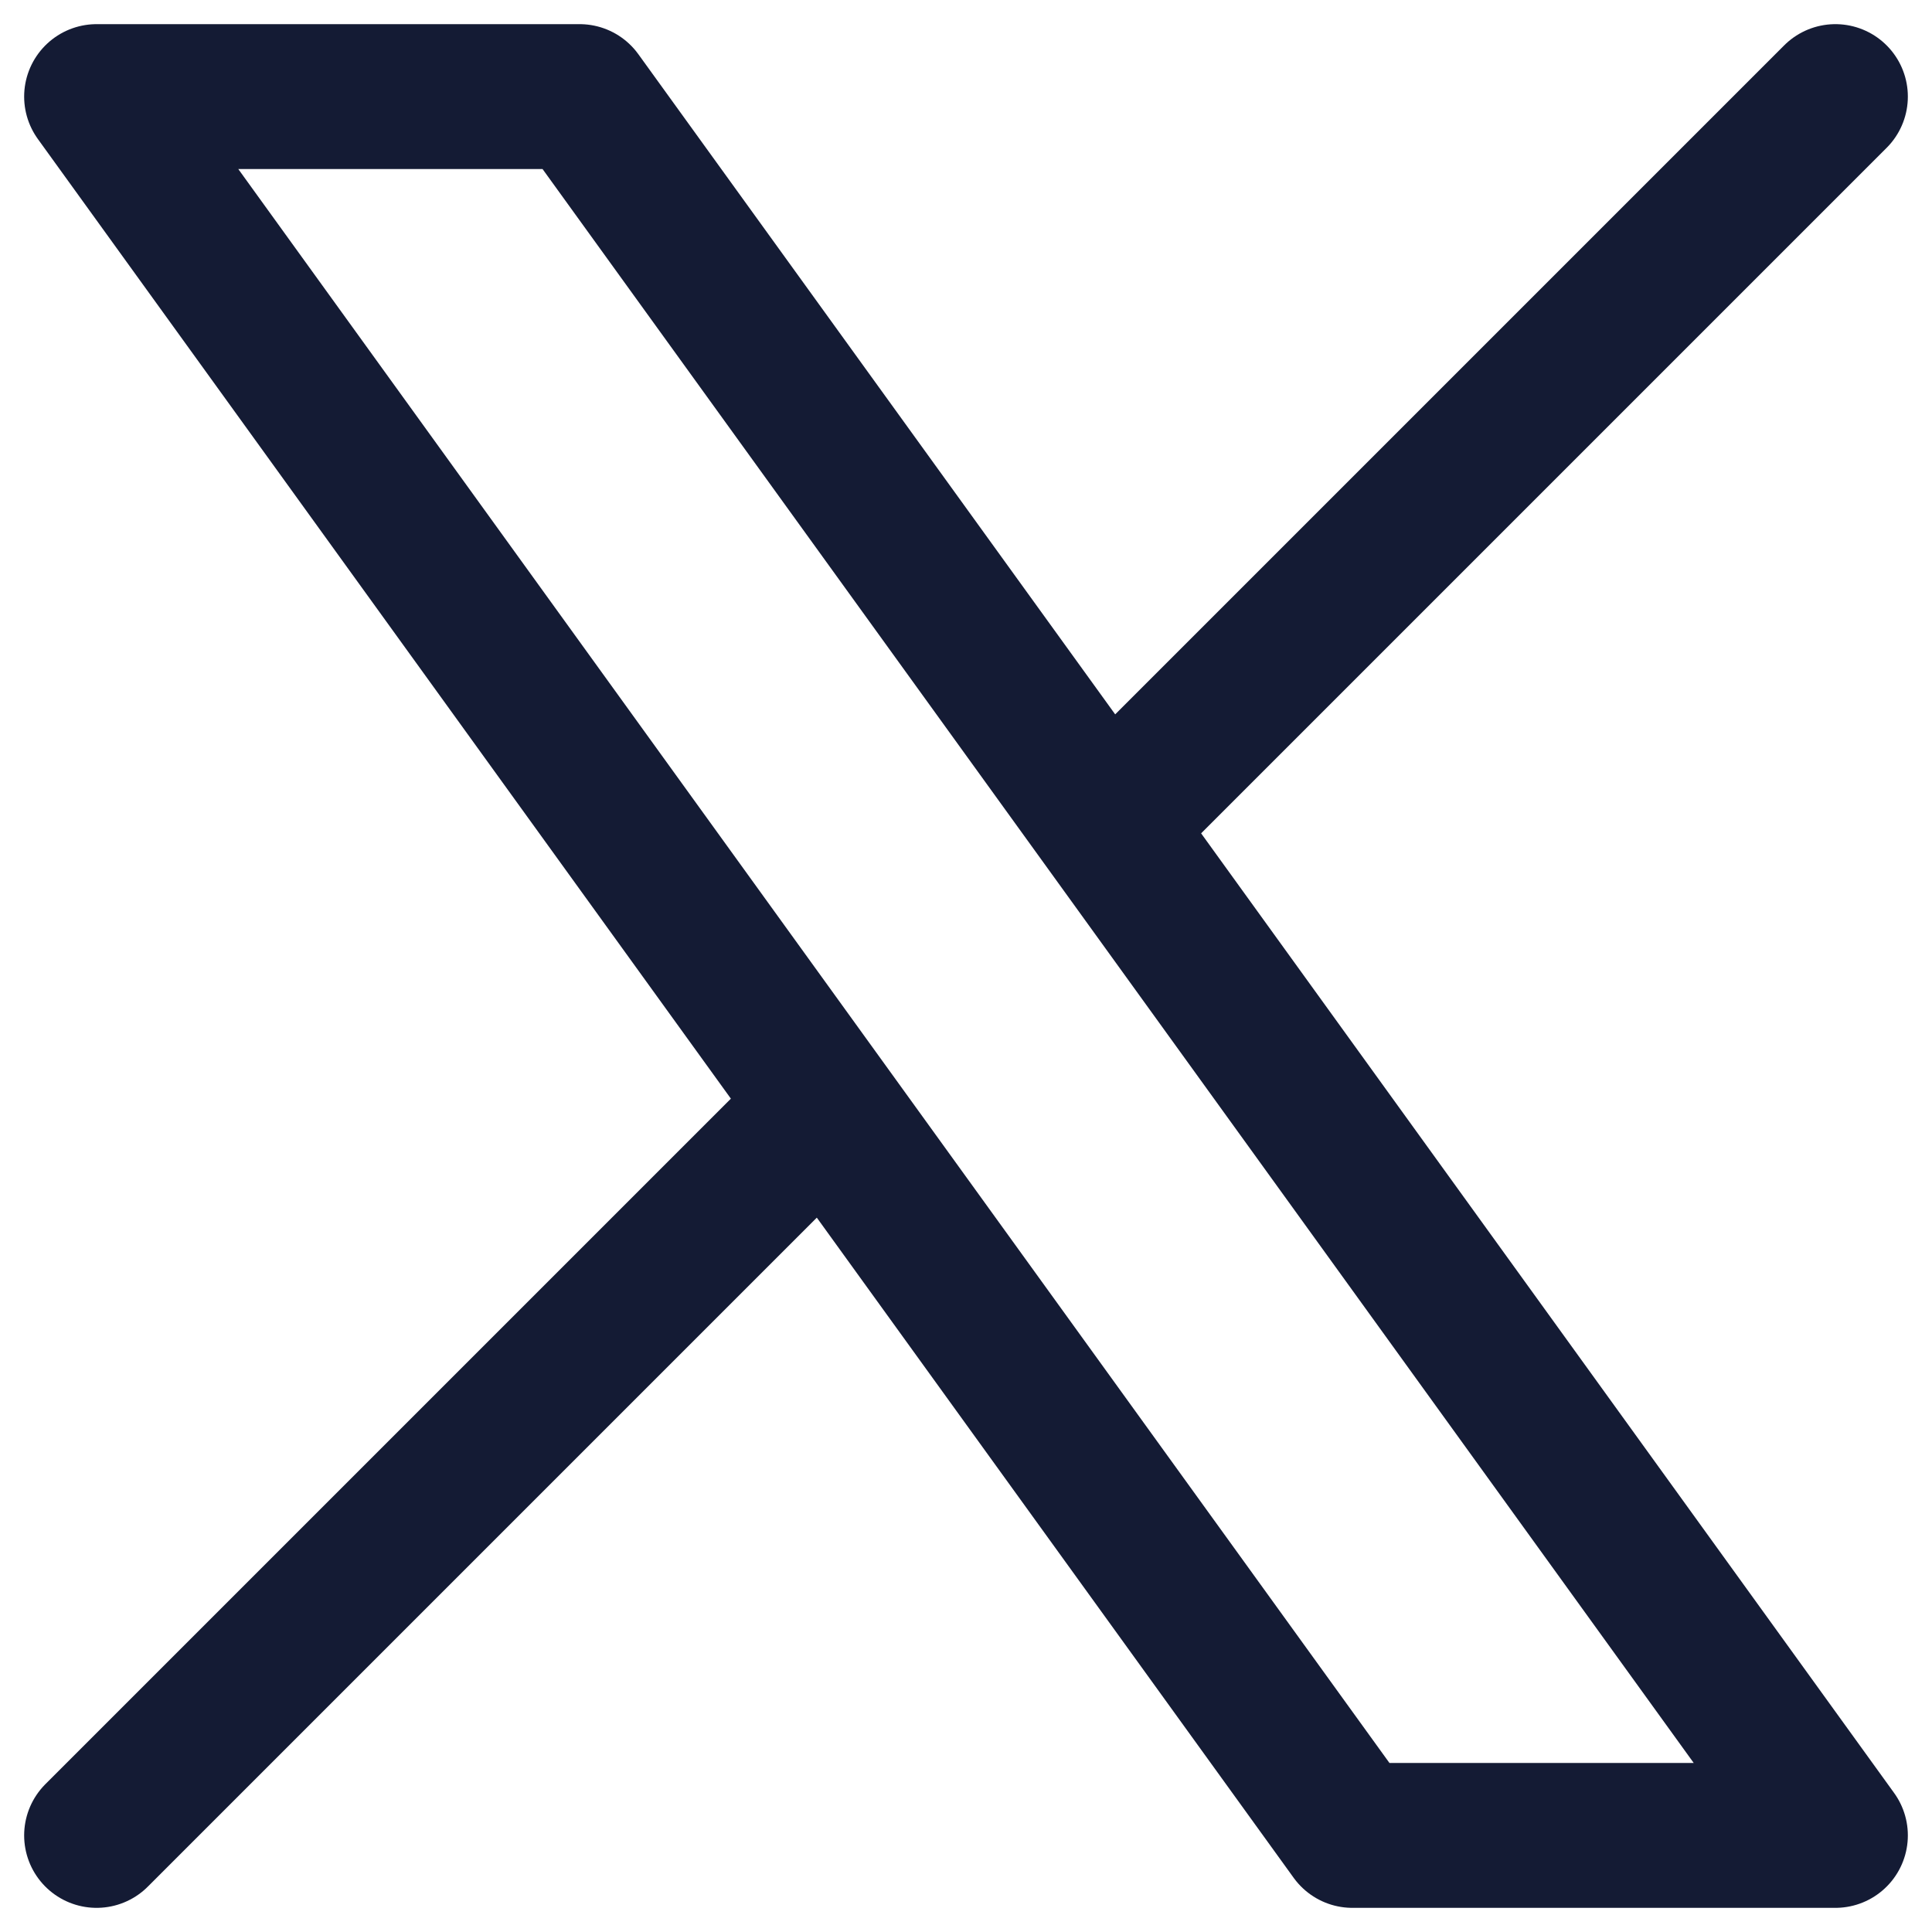 <svg width="20" height="20" viewBox="0 0 20 20" fill="none" xmlns="http://www.w3.org/2000/svg">
<path d="M1 19L8.548 11.452M8.548 11.452L1 1H6L11.452 8.548M8.548 11.452L14 19H19L11.452 8.548M19 1L11.452 8.548" stroke="#141B34" stroke-width="1.5" stroke-linecap="round" stroke-linejoin="round"/>
</svg>

